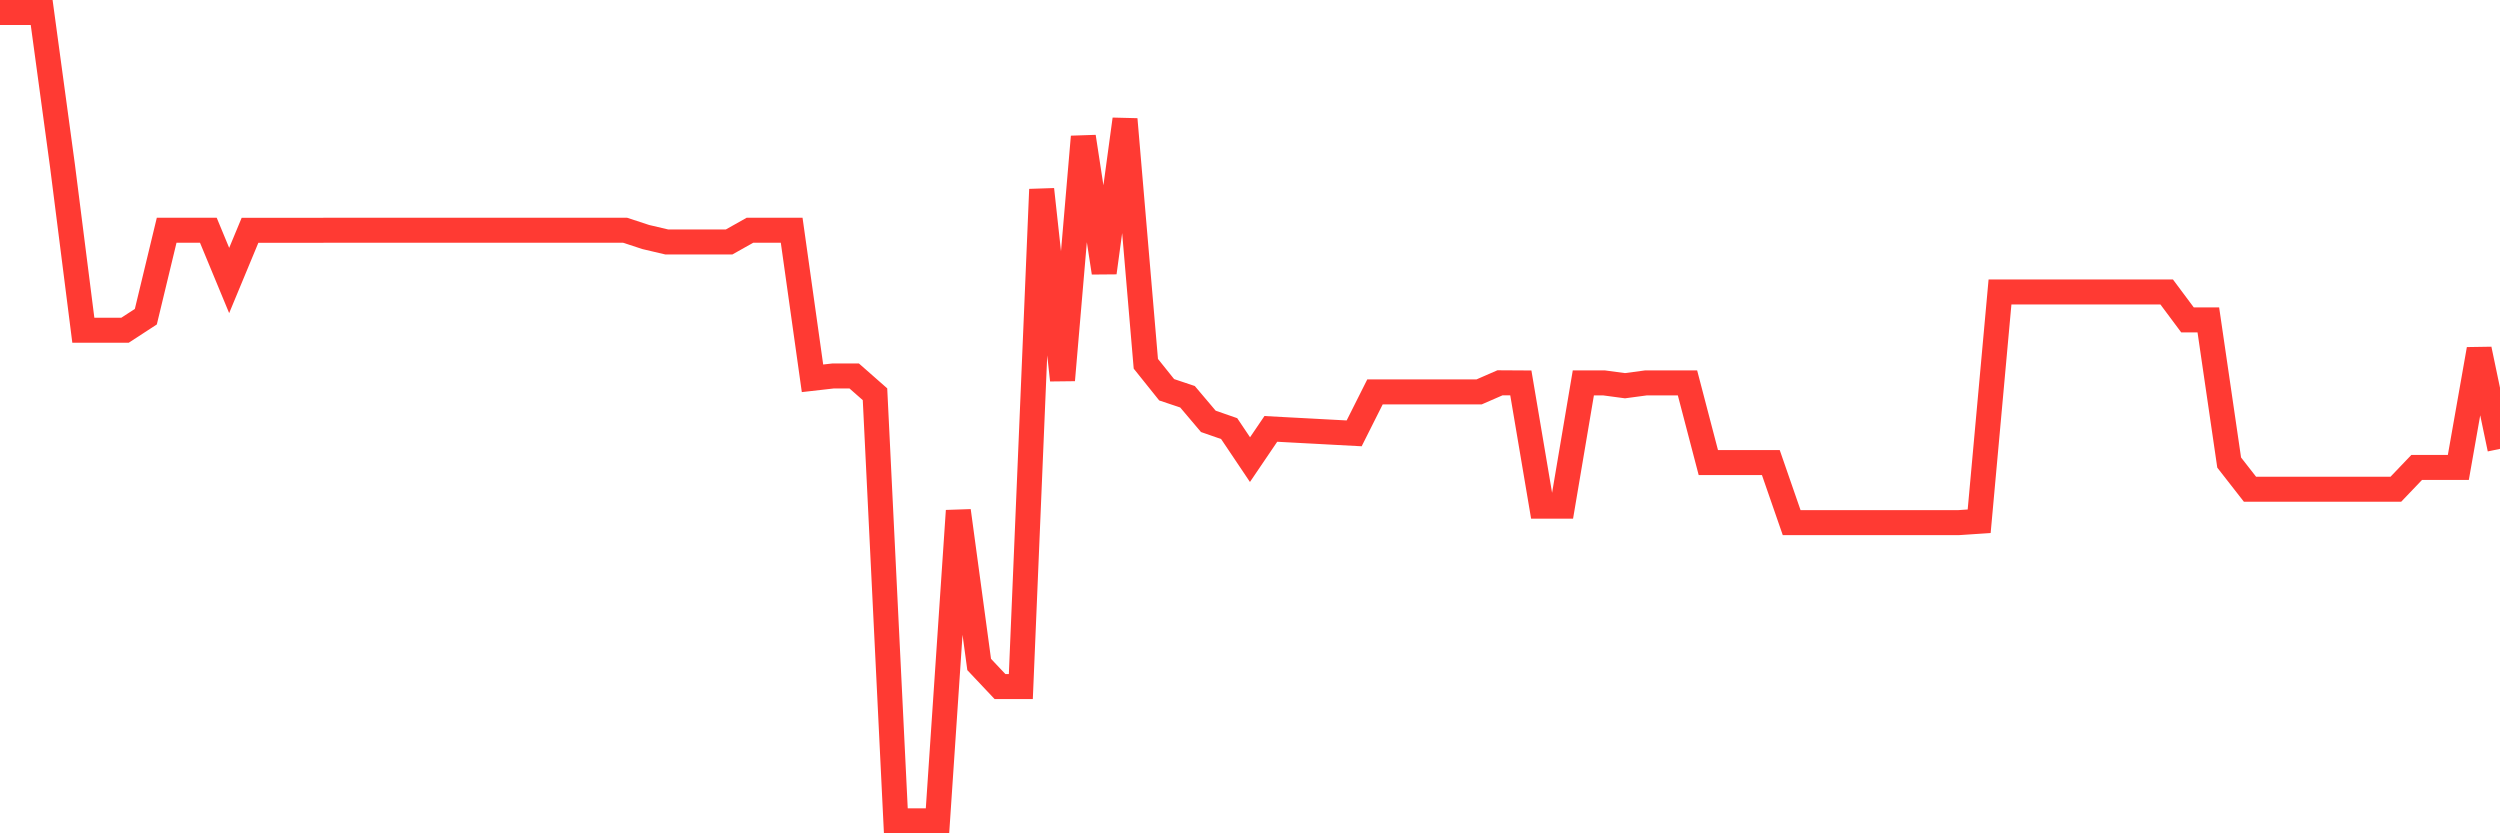 <svg
  xmlns="http://www.w3.org/2000/svg"
  xmlns:xlink="http://www.w3.org/1999/xlink"
  width="120"
  height="40"
  viewBox="0 0 120 40"
  preserveAspectRatio="none"
>
  <polyline
    points="0,0.6 1,0.6 2,0.6 3,7.964 4,15.852 5,15.852 6,15.852 7,15.201 8,11.05 9,11.05 10,11.05 11,13.464 12,11.056 13,11.056 14,11.056 15,11.056 16,11.05 17,11.05 18,11.05 19,11.05 20,11.05 21,11.05 22,11.05 23,11.05 24,11.05 25,11.05 26,11.05 27,11.05 28,11.05 29,11.05 30,11.05 31,11.378 32,11.613 33,11.613 34,11.613 35,11.613 36,11.05 37,11.05 38,11.05 39,18.159 40,18.045 41,18.045 42,18.924 43,39.4 44,39.4 45,39.4 46,24.517 47,31.895 48,32.955 49,32.955 50,9.091 51,18.246 52,6.563 53,13.088 54,5.724 55,17.461 56,18.709 57,19.044 58,20.225 59,20.573 60,22.062 61,20.587 62,20.641 63,20.694 64,20.748 65,20.801 66,18.81 67,18.81 68,18.81 69,18.81 70,18.81 71,18.81 72,18.374 73,18.38 74,24.296 75,24.296 76,18.38 77,18.38 78,18.514 79,18.38 80,18.38 81,18.38 82,22.203 83,22.203 84,22.203 85,22.203 86,25.087 87,25.087 88,25.087 89,25.087 90,25.087 91,25.087 92,25.087 93,25.087 94,25.087 95,25.02 96,14.014 97,14.014 98,14.014 99,14.014 100,14.014 101,14.014 102,14.014 103,14.014 104,14.014 105,15.355 106,15.355 107,22.203 108,23.484 109,23.484 110,23.484 111,23.484 112,23.484 113,23.484 114,23.484 115,23.484 116,22.438 117,22.438 118,22.438 119,16.764 120,21.546"
    fill="none"
    stroke="#ff3a33"
    stroke-width="1.2"
  >
  </polyline>
</svg>